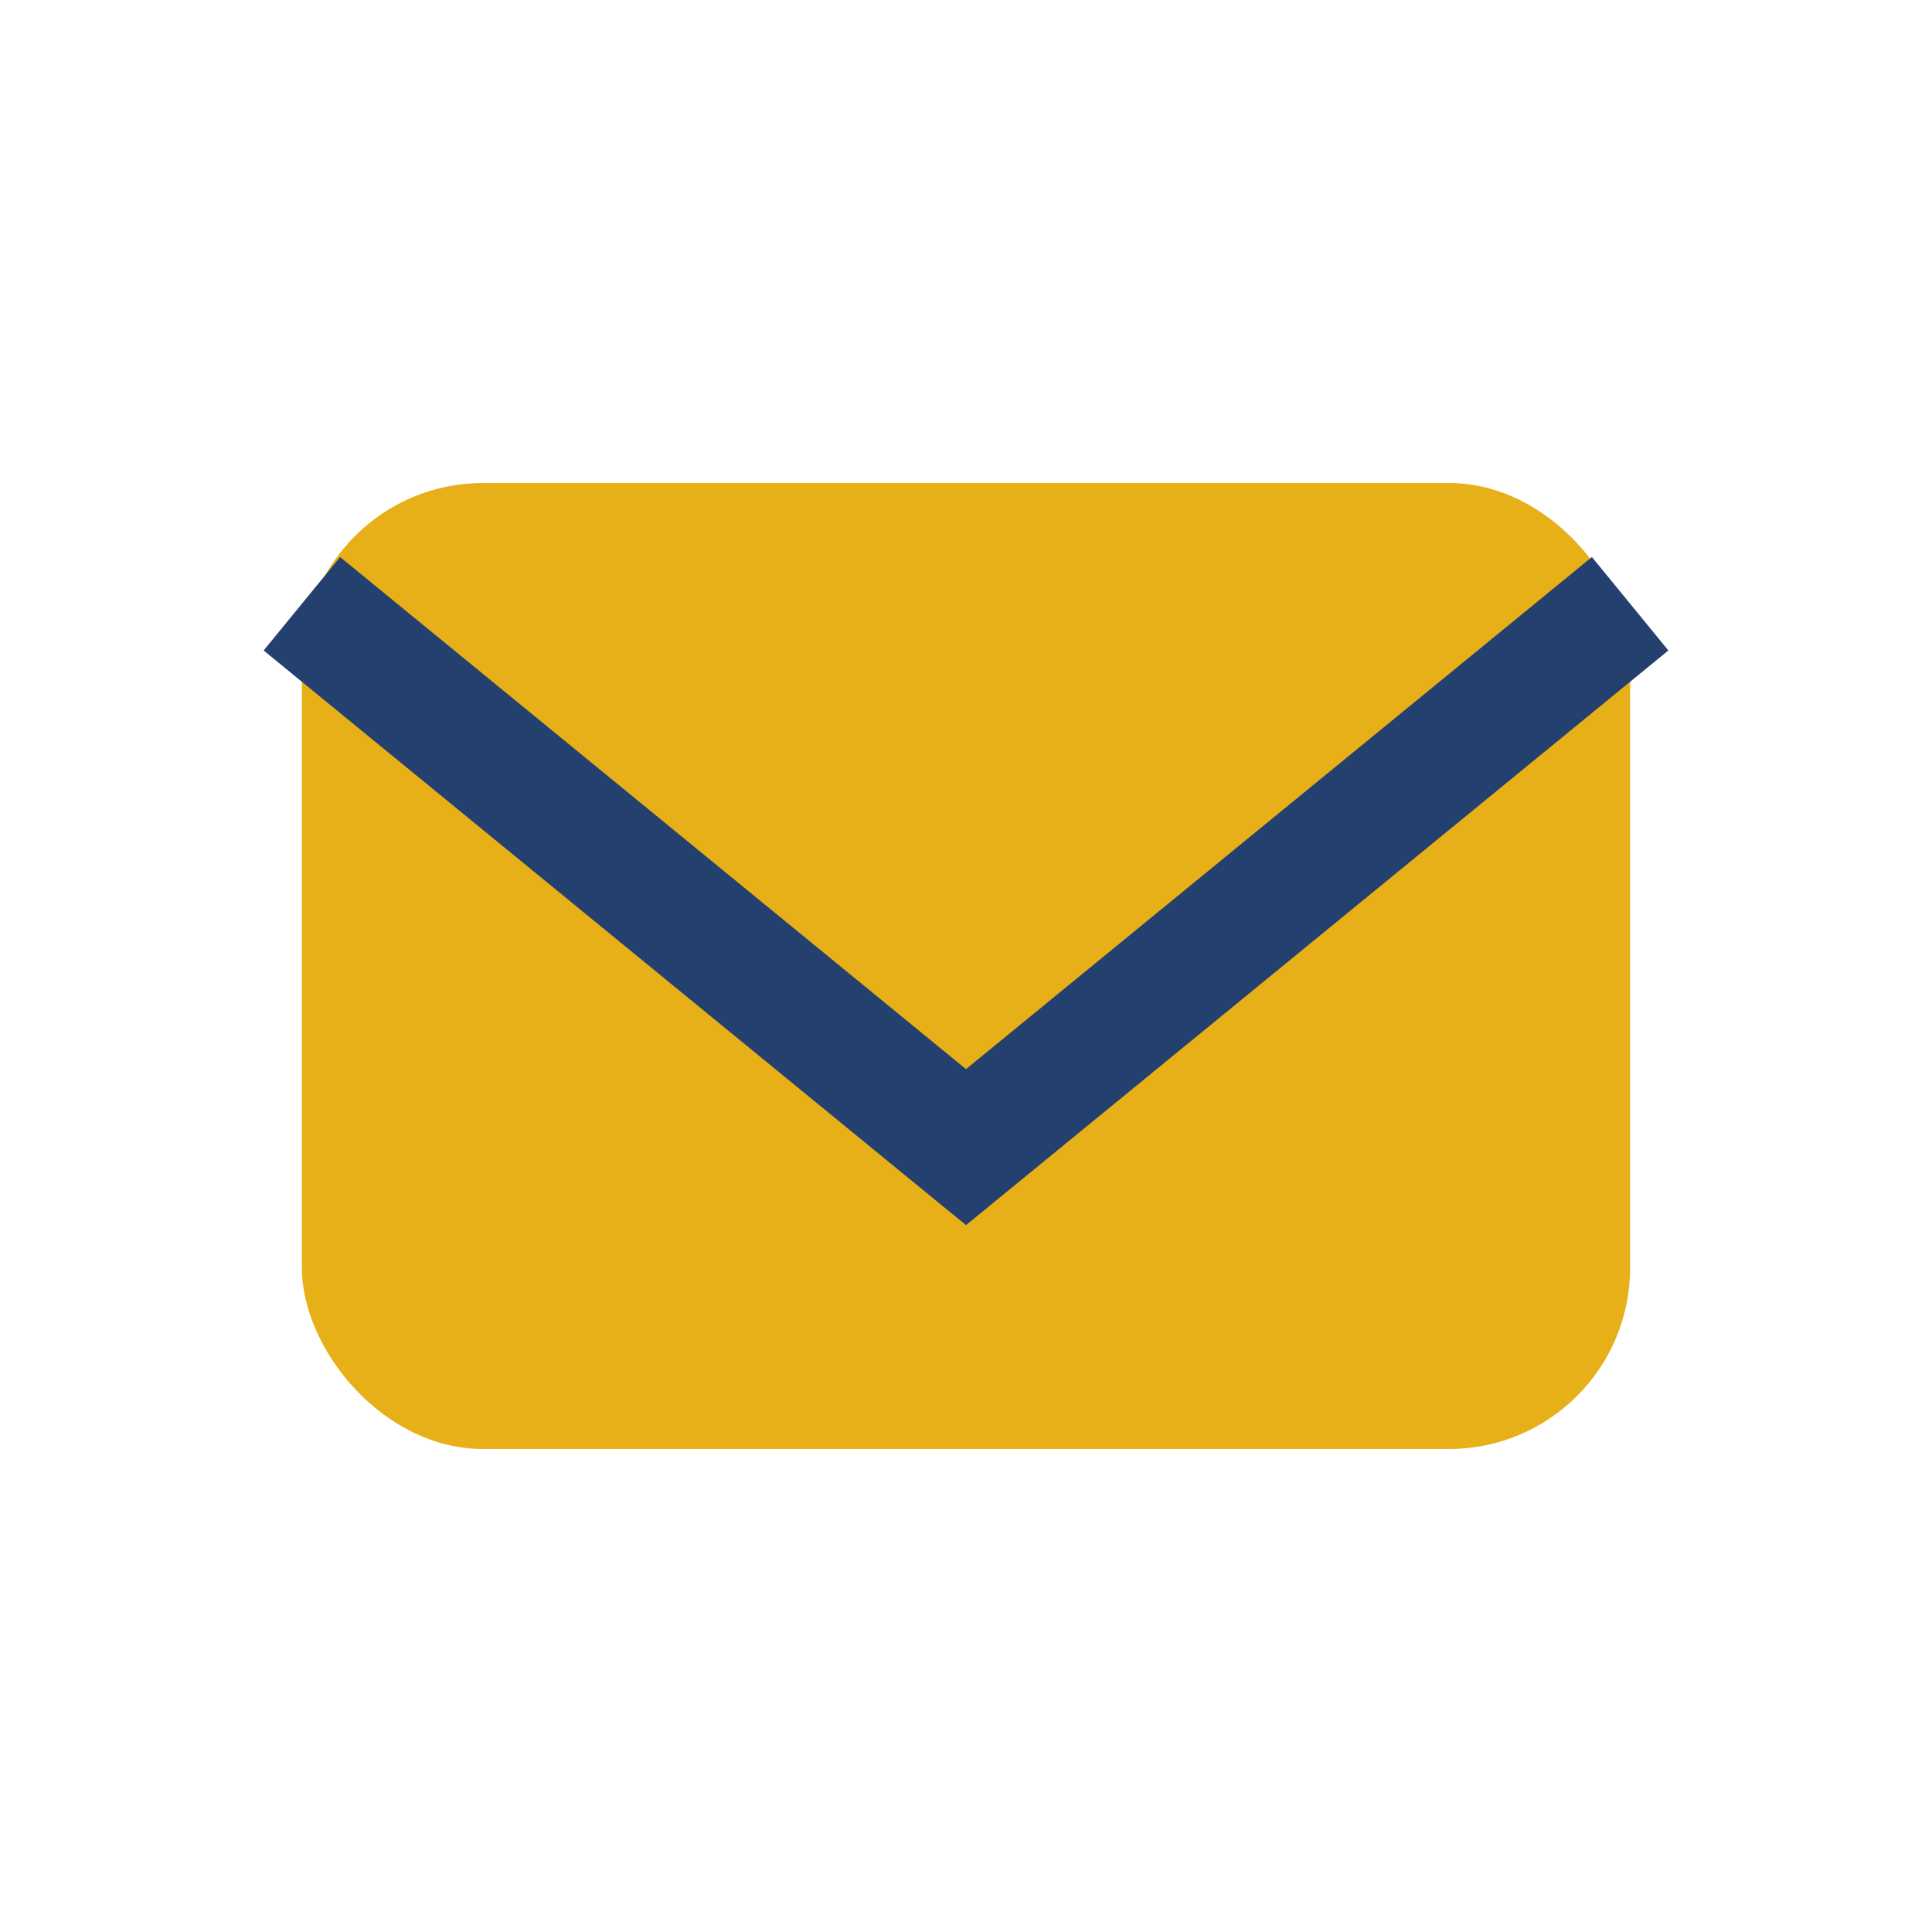 <?xml version="1.0" encoding="UTF-8"?>
<svg xmlns="http://www.w3.org/2000/svg" width="32" height="32" viewBox="0 0 32 32"><rect x="5" y="8" width="22" height="16" rx="3" fill="#e7b019"/><polyline points="5,10 16,19 27,10" fill="none" stroke="#23406e" stroke-width="2"/></svg>